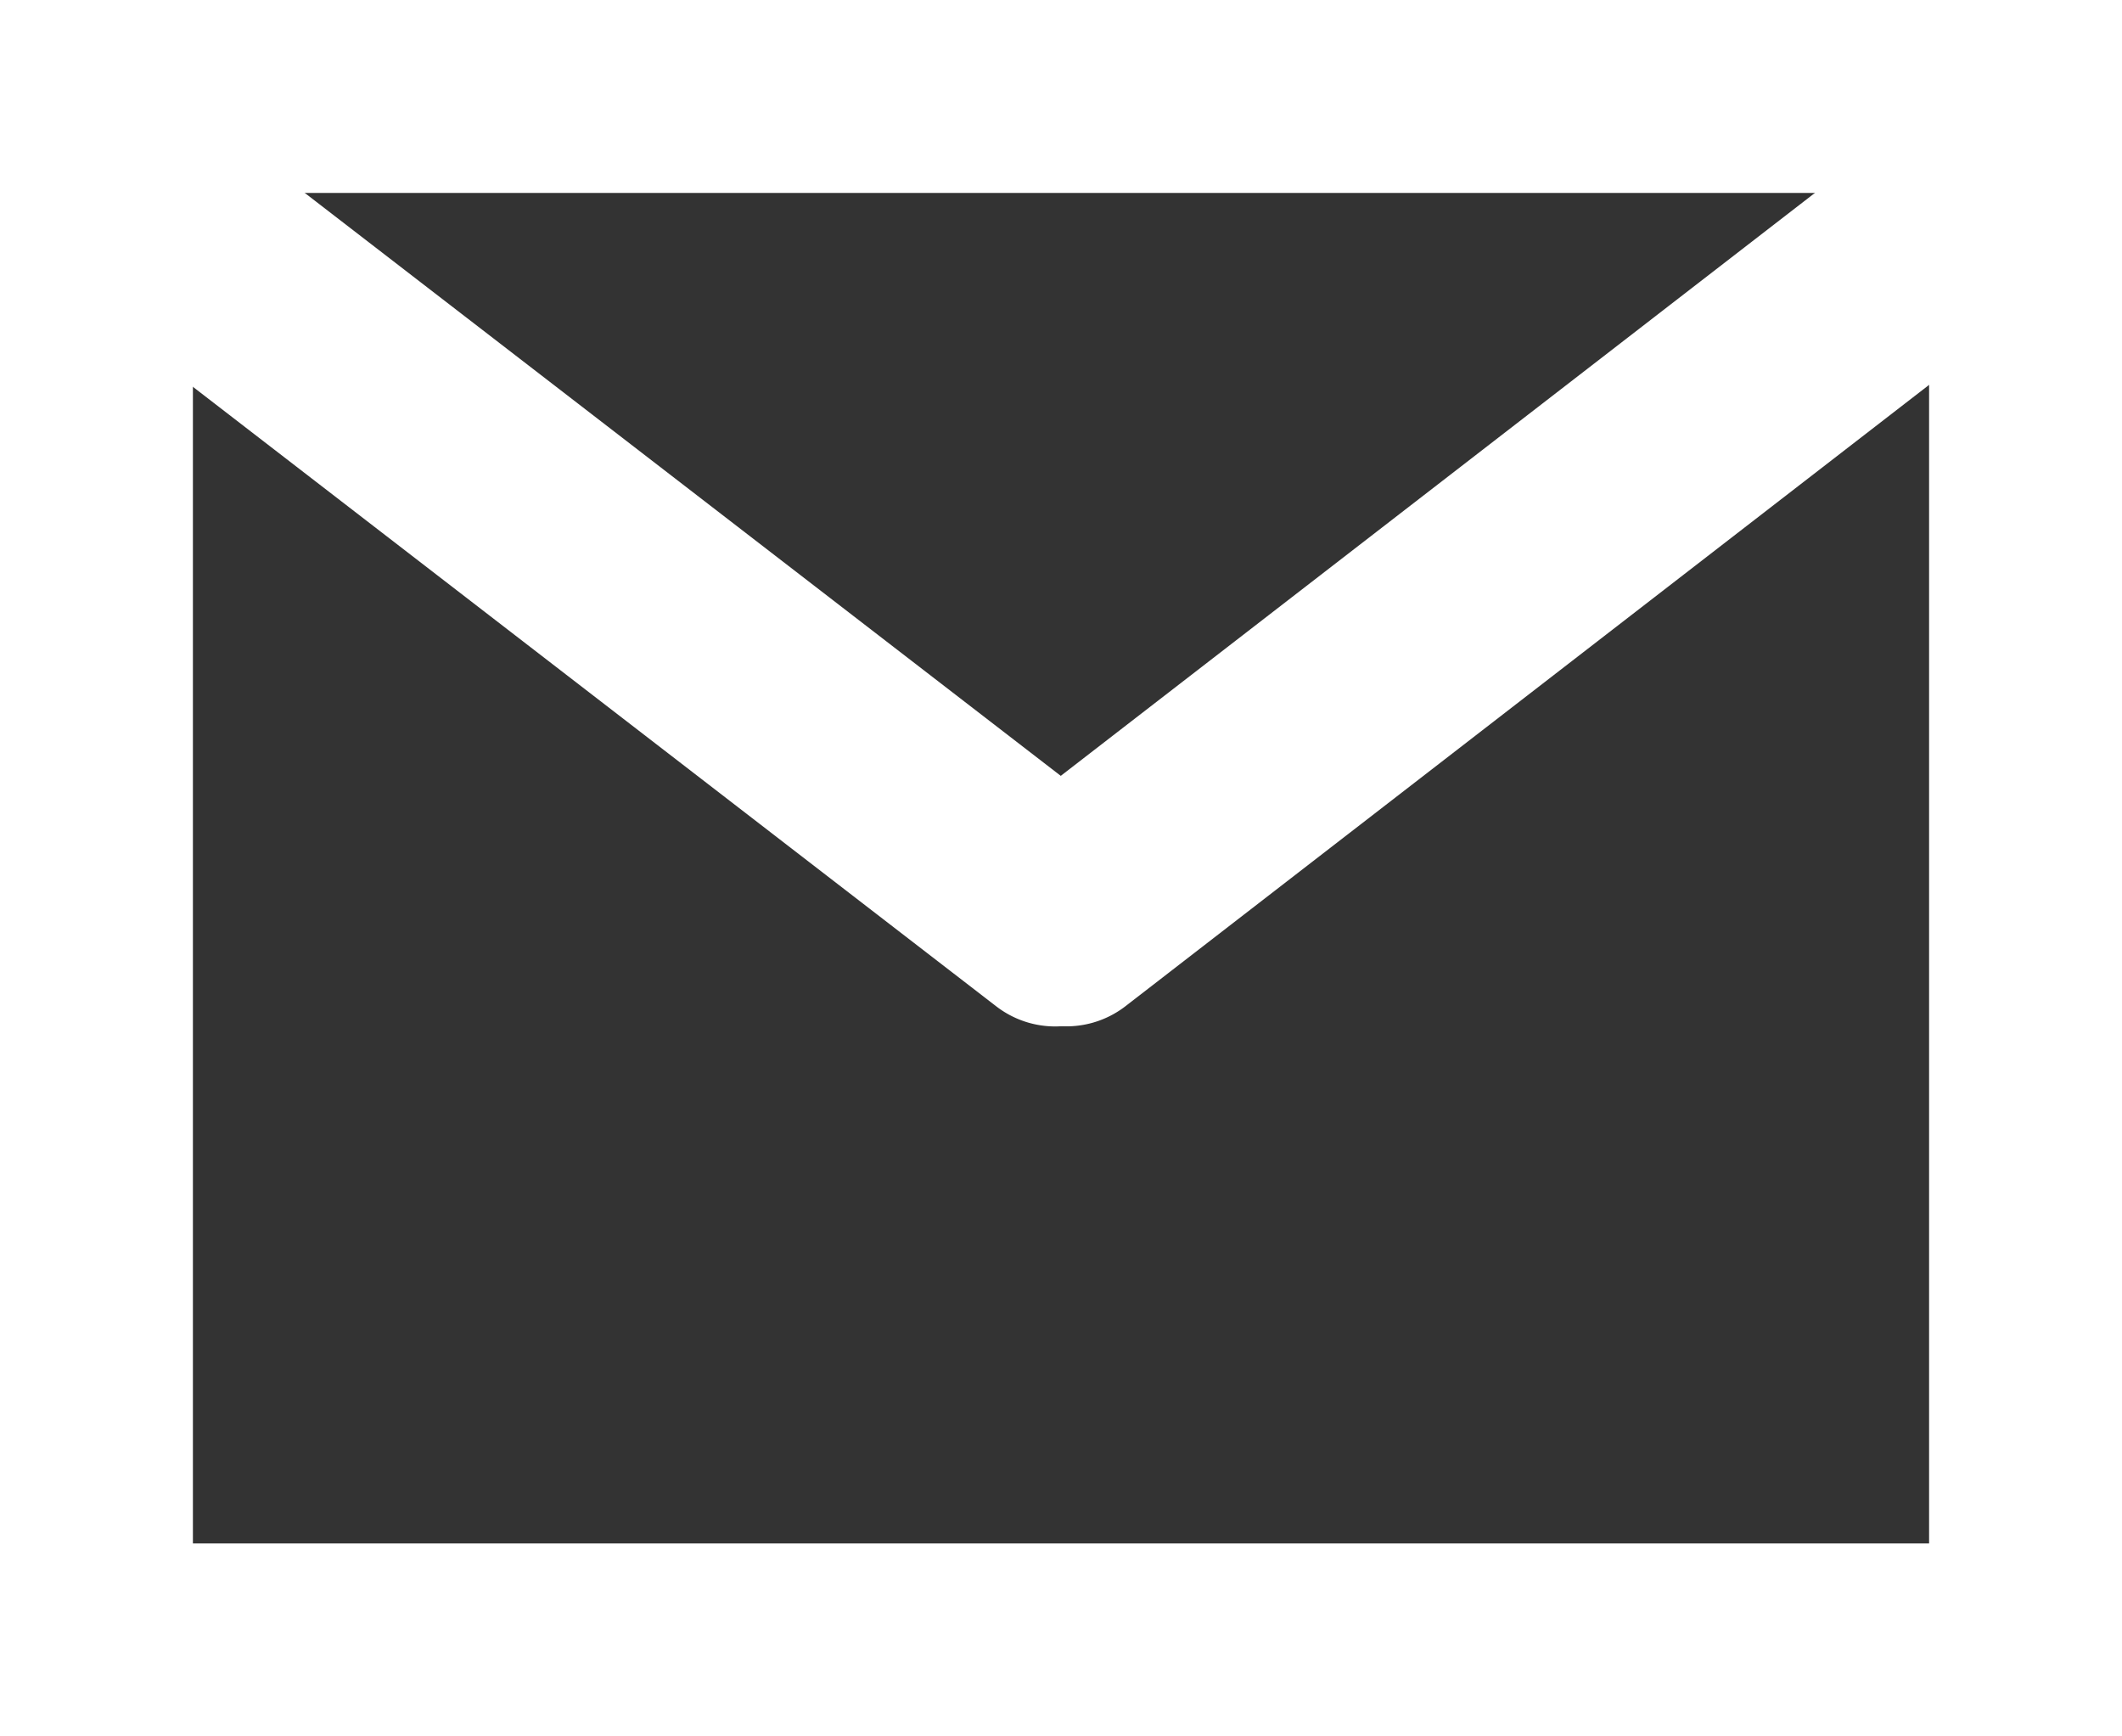 <svg xmlns="http://www.w3.org/2000/svg" width="22" height="18"><rect width="100%" height="100%" fill="#333333" stroke="none"/><g fill="#FFF" fill-rule="evenodd"><path fill-rule="nonzero" d="M3 0h19v18H0V0h3zm0 2H2v14h18V2H3z"/><path d="M10.243 8.626l9.215-7.122a1 1 0 0 1 1.352.12l.202.221a1 1 0 0 1-.13 1.463l-9.214 7.123a1 1 0 0 1-1.352-.12l-.202-.222a1 1 0 0 1 .13-1.463z"/><path d="M11.754 8.626l-9.24-7.124a1 1 0 0 0-1.35.119l-.203.223a1 1 0 0 0 .13 1.465l9.239 7.124a1 1 0 0 0 1.35-.12l.203-.222a1 1 0 0 0-.129-1.465z"/></g></svg>